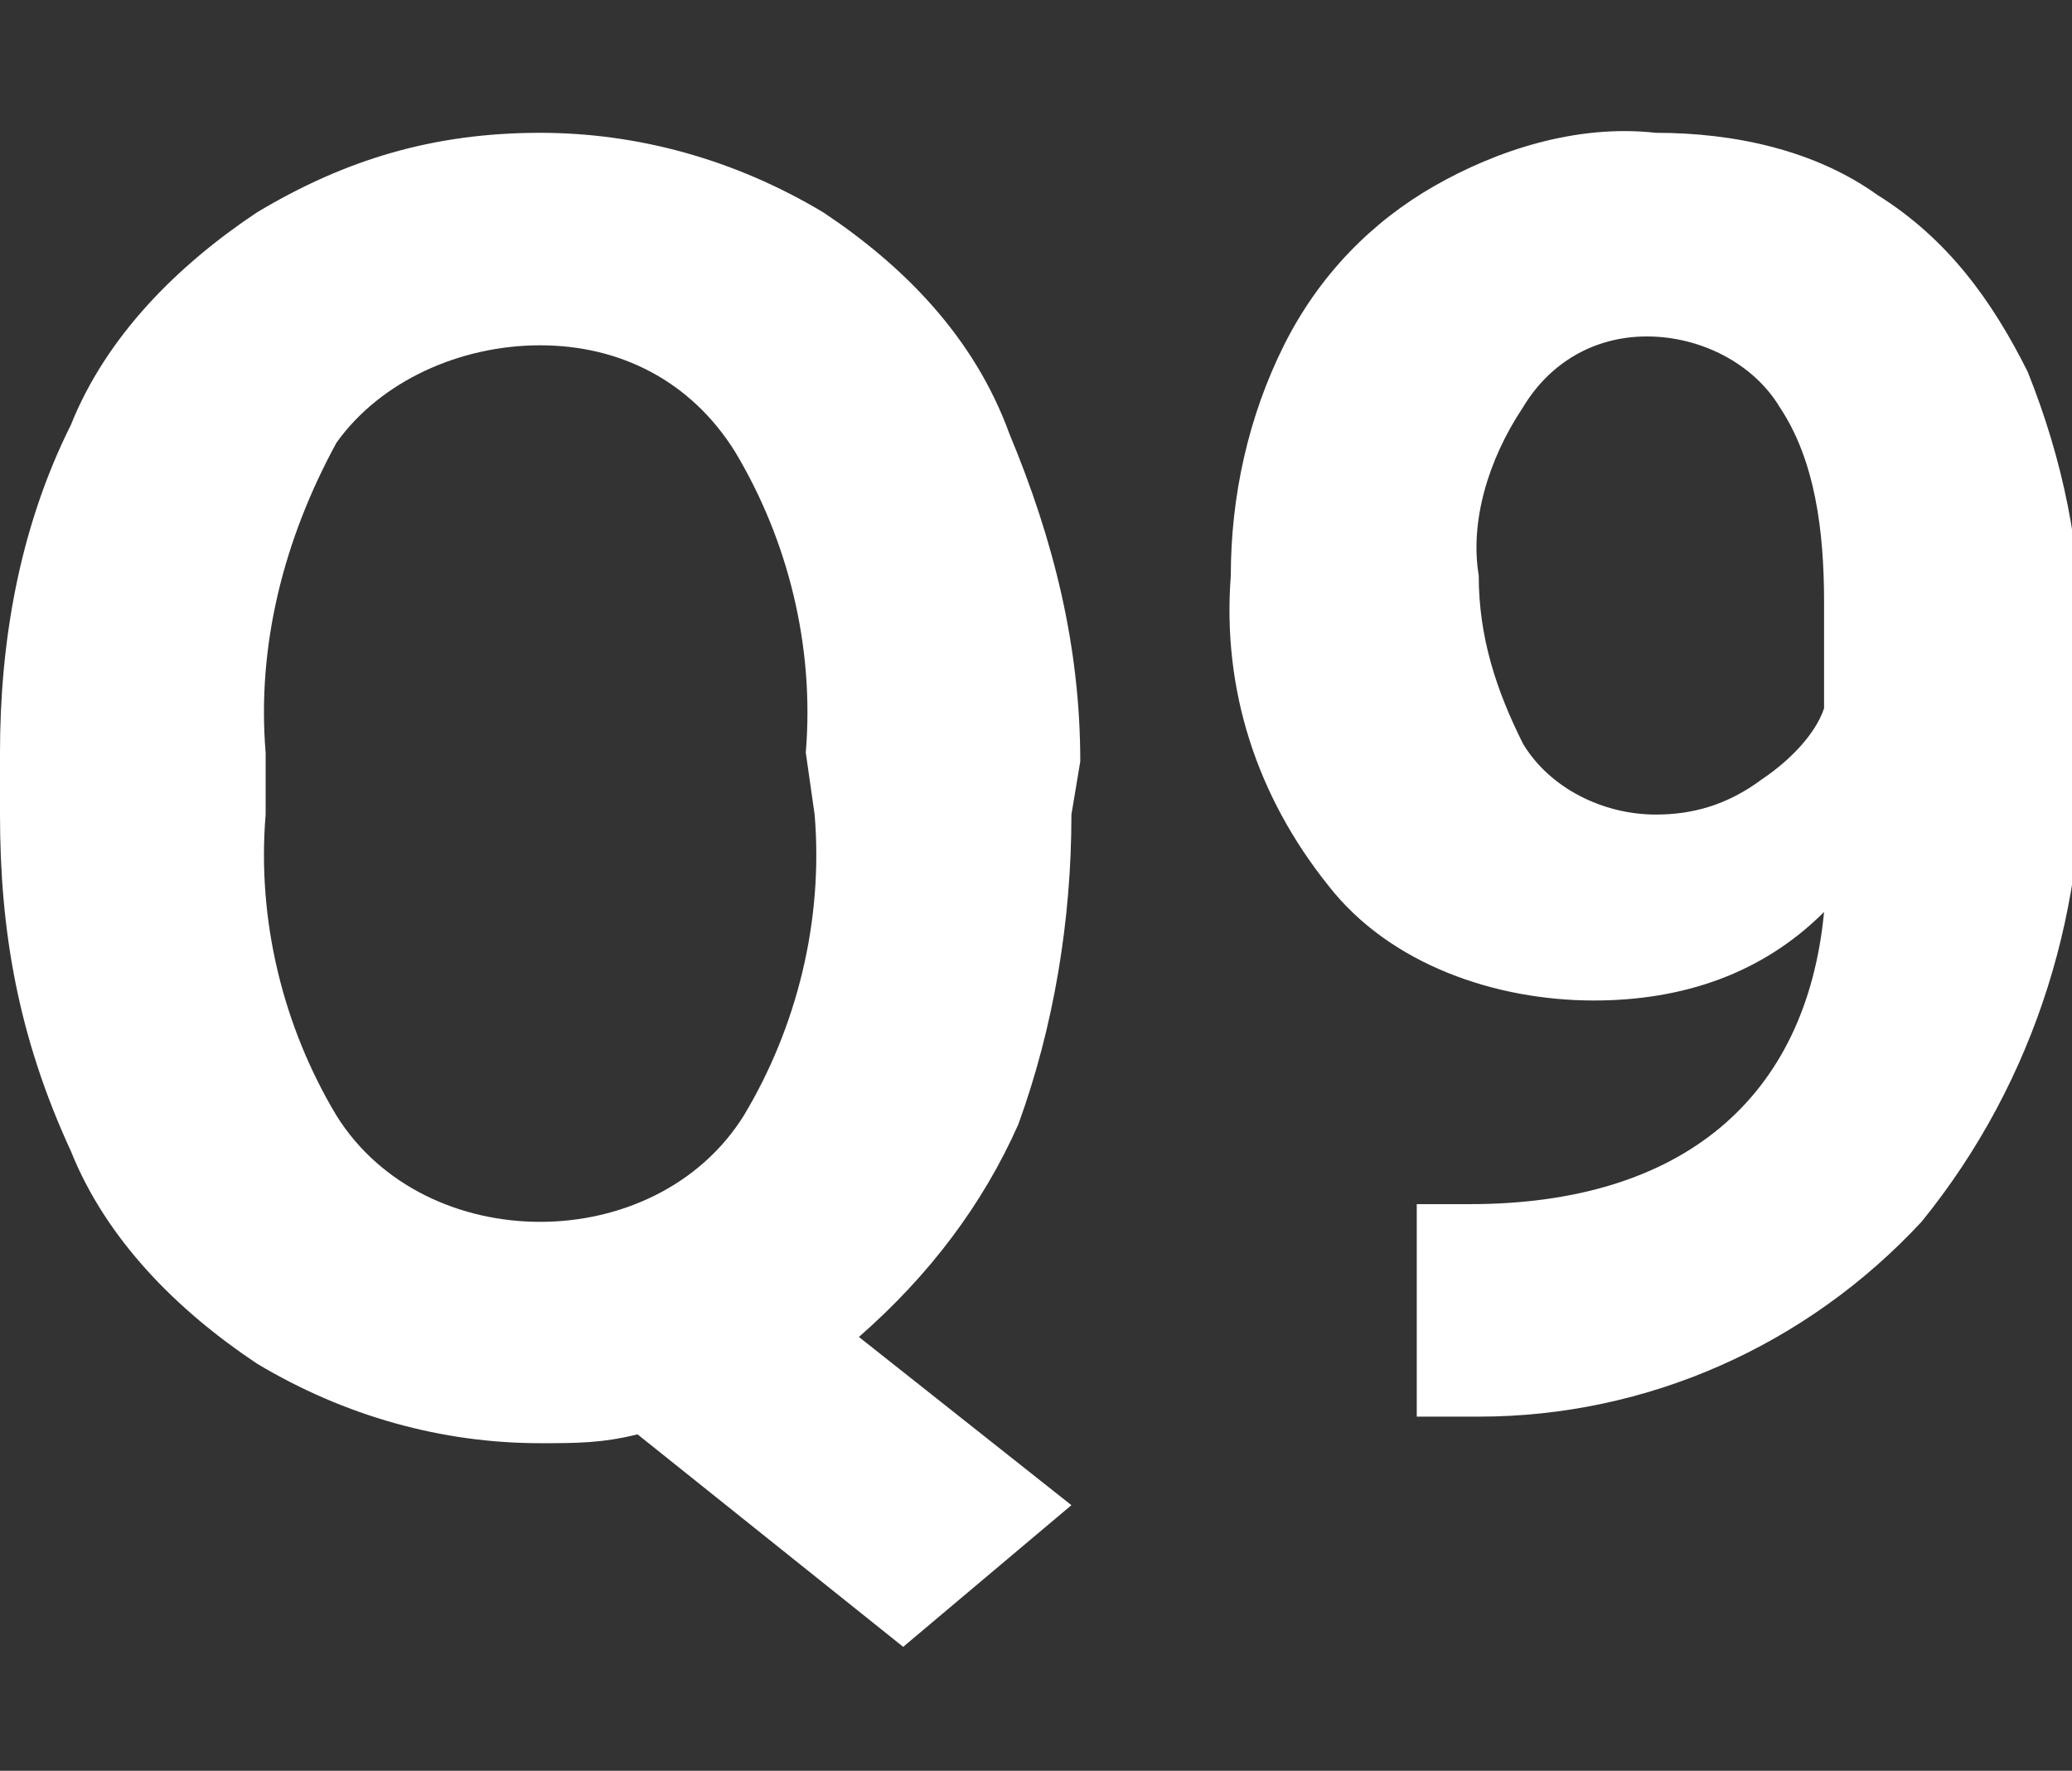 <?xml version="1.0" encoding="utf-8"?>
<!-- Generator: Adobe Illustrator 24.1.2, SVG Export Plug-In . SVG Version: 6.00 Build 0)  -->
<svg version="1.1" id="レイヤー_1" xmlns="http://www.w3.org/2000/svg" xmlns:xlink="http://www.w3.org/1999/xlink" x="0px"
	 y="0px" width="23.4px" height="20px" viewBox="0 0 23.4 20" style="enable-background:new 0 0 23.4 20;" xml:space="preserve">
<rect x="0" y="0" width="23.4" height="20" fill="#333333" stroke="none"/>
<path id="パス_161" style="fill:#FFFFFF;" d="M12.1,9.2c0,1.2-0.2,2.4-0.6,3.5c-0.4,0.9-1,1.7-1.8,2.4l2.4,1.9l-1.9,1.6l-3-2.4
	c-0.4,0.1-0.7,0.1-1.1,0.1c-1.1,0-2.2-0.3-3.2-0.9c-0.9-0.6-1.7-1.4-2.1-2.4C0.2,11.7,0,10.5,0,9.2V8.5C0,7.3,0.2,6,0.8,4.8
	C1.2,3.8,2,3,2.9,2.4c1-0.6,2-0.9,3.2-0.9c1.1,0,2.2,0.3,3.2,0.9c0.9,0.6,1.7,1.4,2.1,2.5c0.5,1.2,0.8,2.4,0.8,3.7L12.1,9.2z
	 M9.1,8.5c0.1-1.2-0.2-2.4-0.8-3.4C7.8,4.3,7,3.9,6.1,3.9c-0.9,0-1.8,0.4-2.3,1.1C3.2,6.1,2.9,7.3,3,8.5v0.7
	c-0.1,1.2,0.2,2.4,0.8,3.4c0.5,0.8,1.4,1.2,2.3,1.2c0.9,0,1.8-0.4,2.3-1.2c0.6-1,0.9-2.2,0.8-3.4L9.1,8.5z M20.6,10.3
	C19.9,11,19,11.3,18,11.3c-1.1,0-2.3-0.4-3-1.3c-0.8-1-1.2-2.2-1.1-3.5c0-0.9,0.2-1.8,0.6-2.6c0.4-0.8,1-1.4,1.7-1.8
	c0.7-0.4,1.6-0.7,2.5-0.6c0.9,0,1.8,0.2,2.5,0.7c0.8,0.5,1.3,1.2,1.7,2c0.4,1,0.6,2,0.6,3v1c0.1,2-0.5,4-1.8,5.6
	c-1.3,1.4-3.1,2.2-5,2.2l-0.7,0v-2.4l0.6,0C19,13.6,20.4,12.4,20.6,10.3z M18.7,9.2c0.4,0,0.8-0.1,1.2-0.4c0.3-0.2,0.6-0.5,0.7-0.8
	V6.8c0-0.8-0.1-1.6-0.5-2.2c-0.3-0.5-0.9-0.8-1.5-0.8c-0.6,0-1.1,0.3-1.4,0.8c-0.4,0.6-0.6,1.3-0.5,1.9c0,0.7,0.2,1.3,0.5,1.9
	C17.5,8.9,18.1,9.2,18.7,9.2z"/>
</svg>
